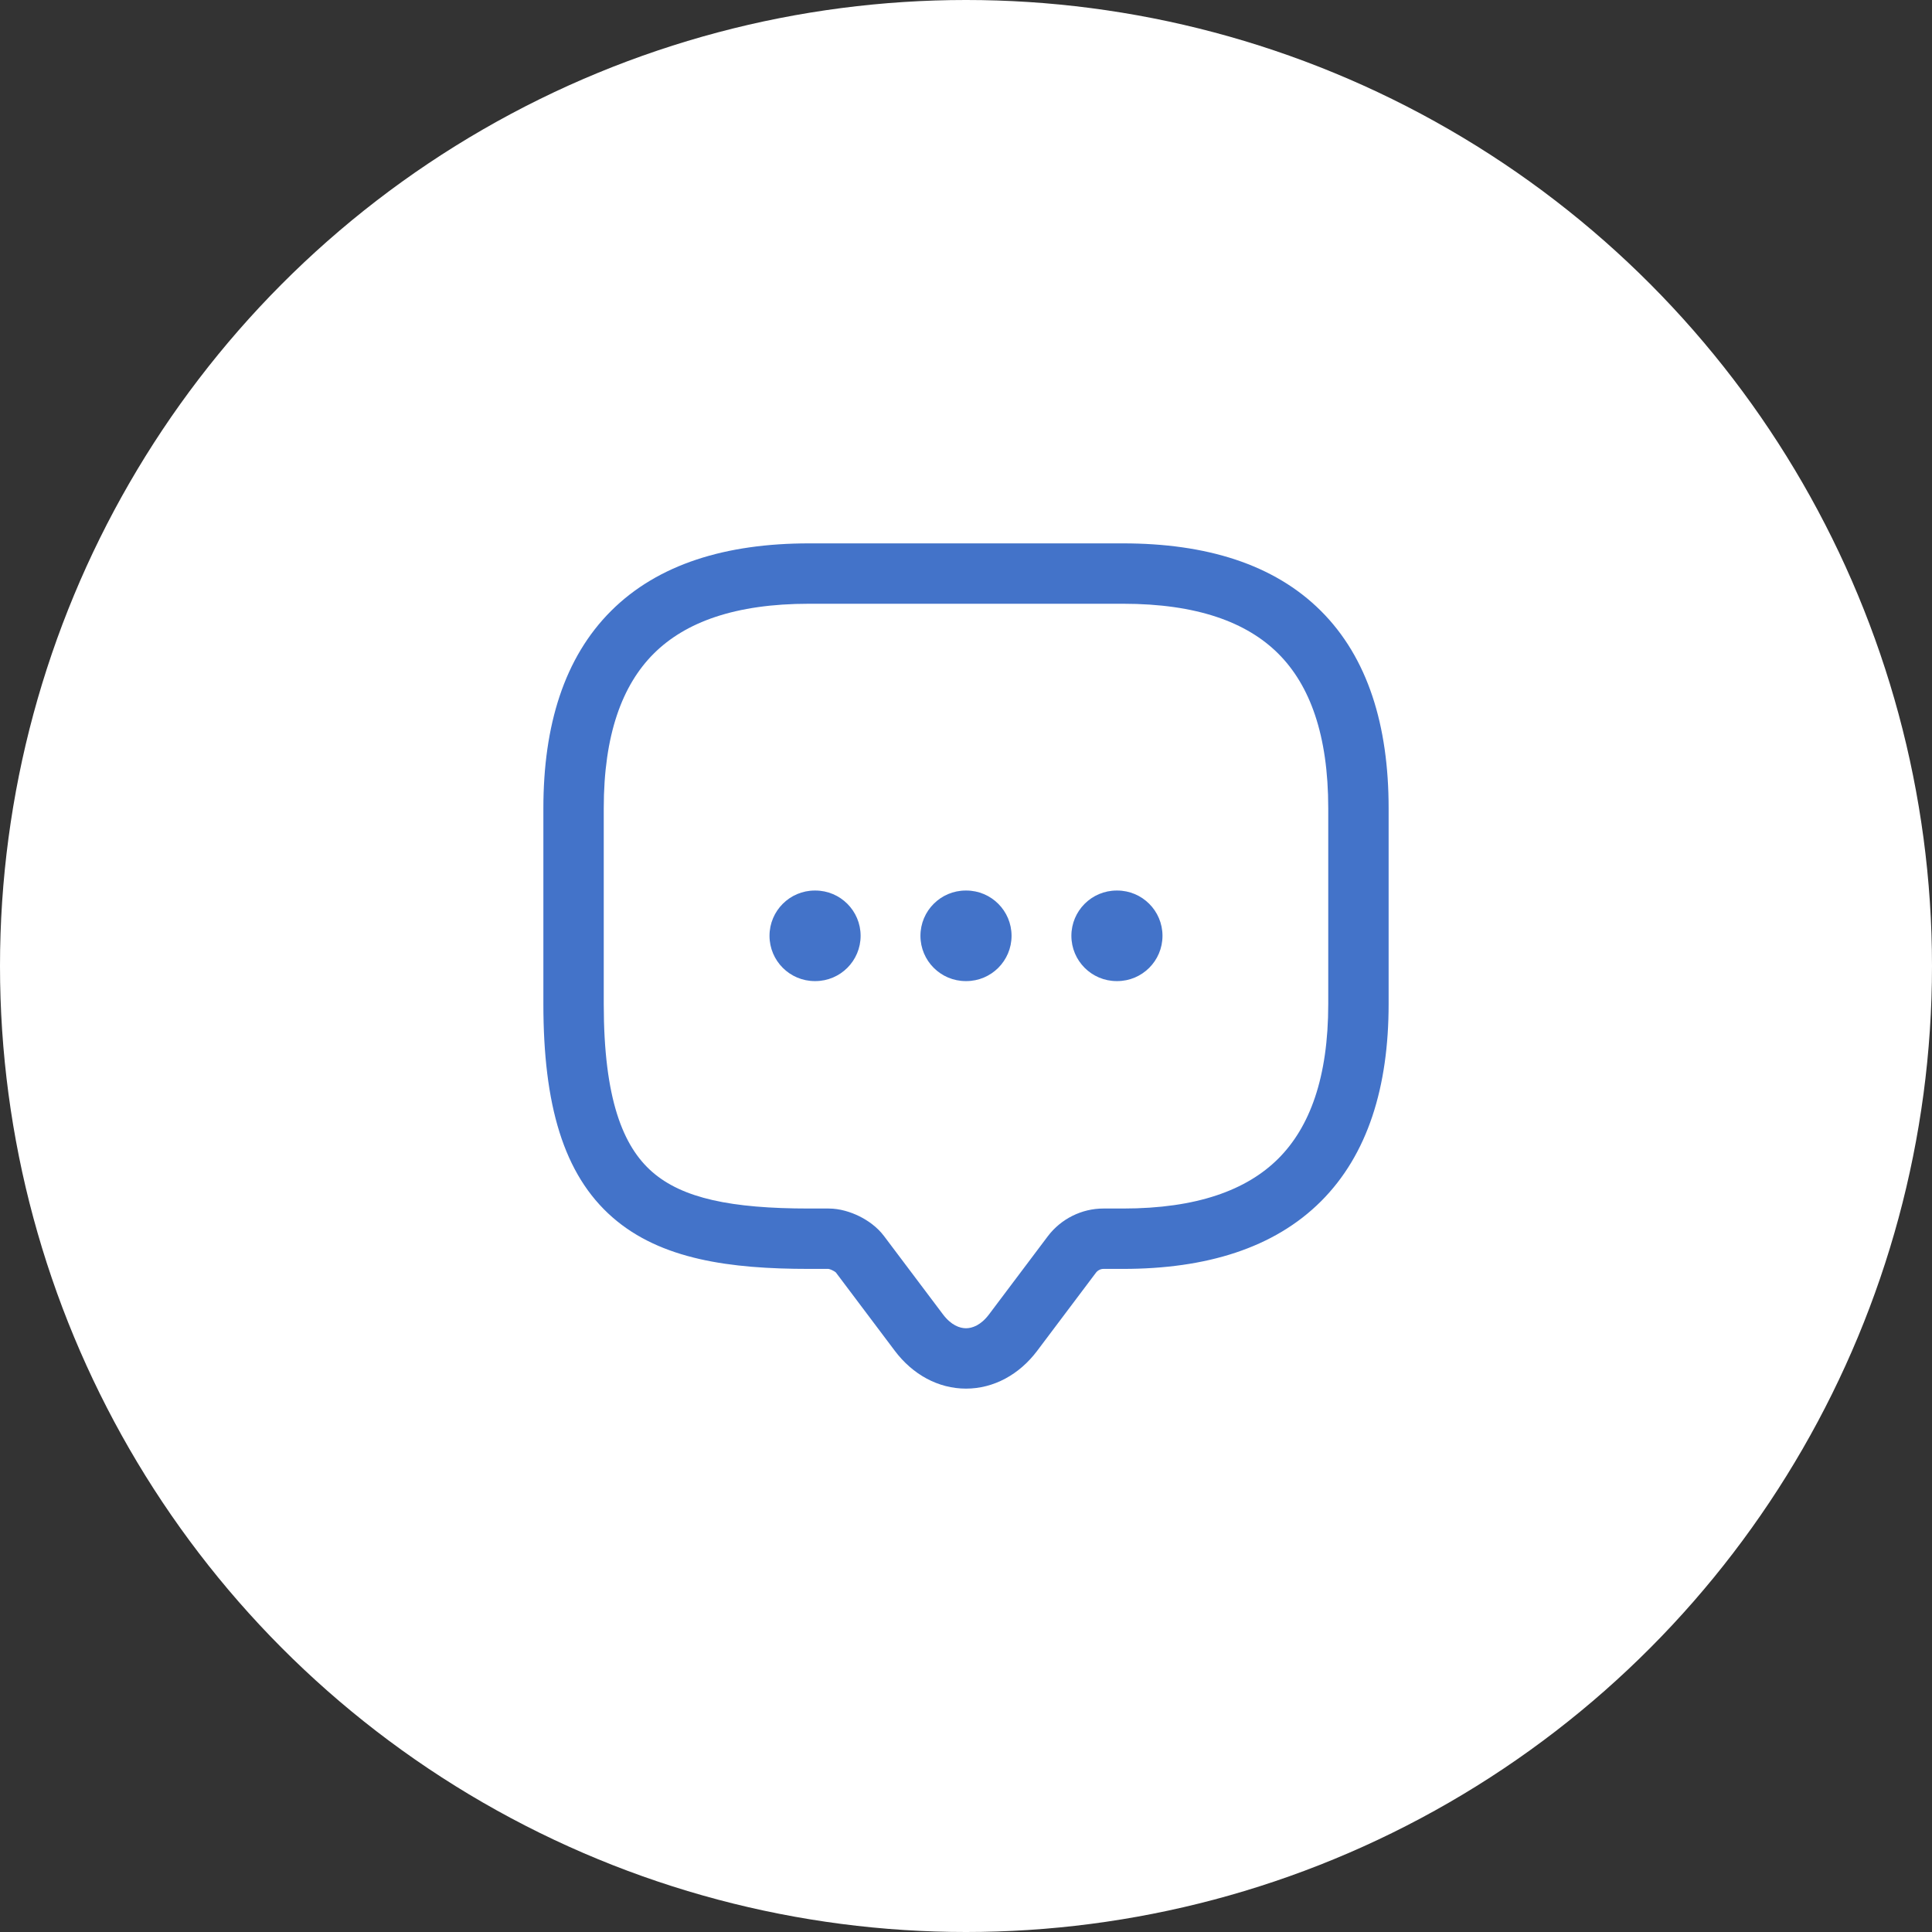 <svg width="64" height="64" viewBox="0 0 64 64" fill="none" xmlns="http://www.w3.org/2000/svg">
<rect x="0" y="0" width="64" height="64" fill="#333333" stroke="none"/>
<g clip-path="url(#clip0_5130_290)">
<circle cx="32" cy="32" r="32" fill="white"/>
<path d="M27.009 29.5C27.837 29.5 28.509 30.172 28.509 31C28.509 31.828 27.837 32.5 27.009 32.5H26.991C26.163 32.5 25.491 31.828 25.491 31C25.491 30.172 26.163 29.5 26.991 29.5H27.009Z" fill="#4373C9"/>
<path d="M32.009 29.5C32.837 29.5 33.509 30.172 33.509 31C33.509 31.828 32.837 32.5 32.009 32.5H31.991C31.163 32.5 30.491 31.828 30.491 31C30.491 30.172 31.163 29.5 31.991 29.5H32.009Z" fill="#4373C9"/>
<path d="M37.009 29.5C37.837 29.5 38.509 30.172 38.509 31C38.509 31.828 37.837 32.5 37.009 32.5H36.991C36.163 32.5 35.491 31.828 35.491 31C35.491 30.172 36.163 29.5 36.991 29.5H37.009Z" fill="#4373C9"/>
<path fill-rule="evenodd" clip-rule="evenodd" d="M37.2 18C39.953 18 42.202 18.687 43.756 20.236C45.31 21.786 46 24.029 46 26.776V33.257C46 36.004 45.31 38.248 43.756 39.798C42.202 41.347 39.953 42.034 37.2 42.034H36.55C36.463 42.034 36.366 42.079 36.306 42.158L34.359 44.746C33.769 45.531 32.922 46 32 46C31.078 46 30.231 45.531 29.641 44.746L27.69 42.153C27.688 42.151 27.683 42.146 27.676 42.141C27.654 42.123 27.62 42.103 27.58 42.083C27.54 42.063 27.501 42.048 27.471 42.04C27.439 42.031 27.432 42.034 27.45 42.034H26.8C24.183 42.034 21.893 41.725 20.293 40.329C18.659 38.904 18 36.584 18 33.257V26.776C18 24.029 18.69 21.786 20.244 20.236C21.798 18.687 24.047 18 26.8 18H37.2ZM26.8 20C24.353 20 22.702 20.609 21.656 21.652C20.611 22.695 20 24.339 20 26.776V33.257C20 36.41 20.641 37.979 21.607 38.822C22.608 39.695 24.217 40.034 26.8 40.034H27.45C27.822 40.034 28.183 40.15 28.467 40.29C28.745 40.428 29.06 40.645 29.288 40.951L31.239 43.543C31.507 43.898 31.791 44 32 44C32.209 44 32.493 43.898 32.761 43.543L34.711 40.951L34.715 40.946C35.148 40.377 35.831 40.034 36.55 40.034H37.2C39.647 40.034 41.297 39.425 42.344 38.382C43.389 37.339 44 35.694 44 33.257V26.776C44 24.339 43.389 22.695 42.344 21.652C41.298 20.609 39.647 20 37.2 20H26.8Z" fill="#4373C9"/>
</g>
<defs>
<clipPath id="clip0_5130_290">
<rect width="64" height="64" fill="white"/>
</clipPath>
</defs>
</svg>

